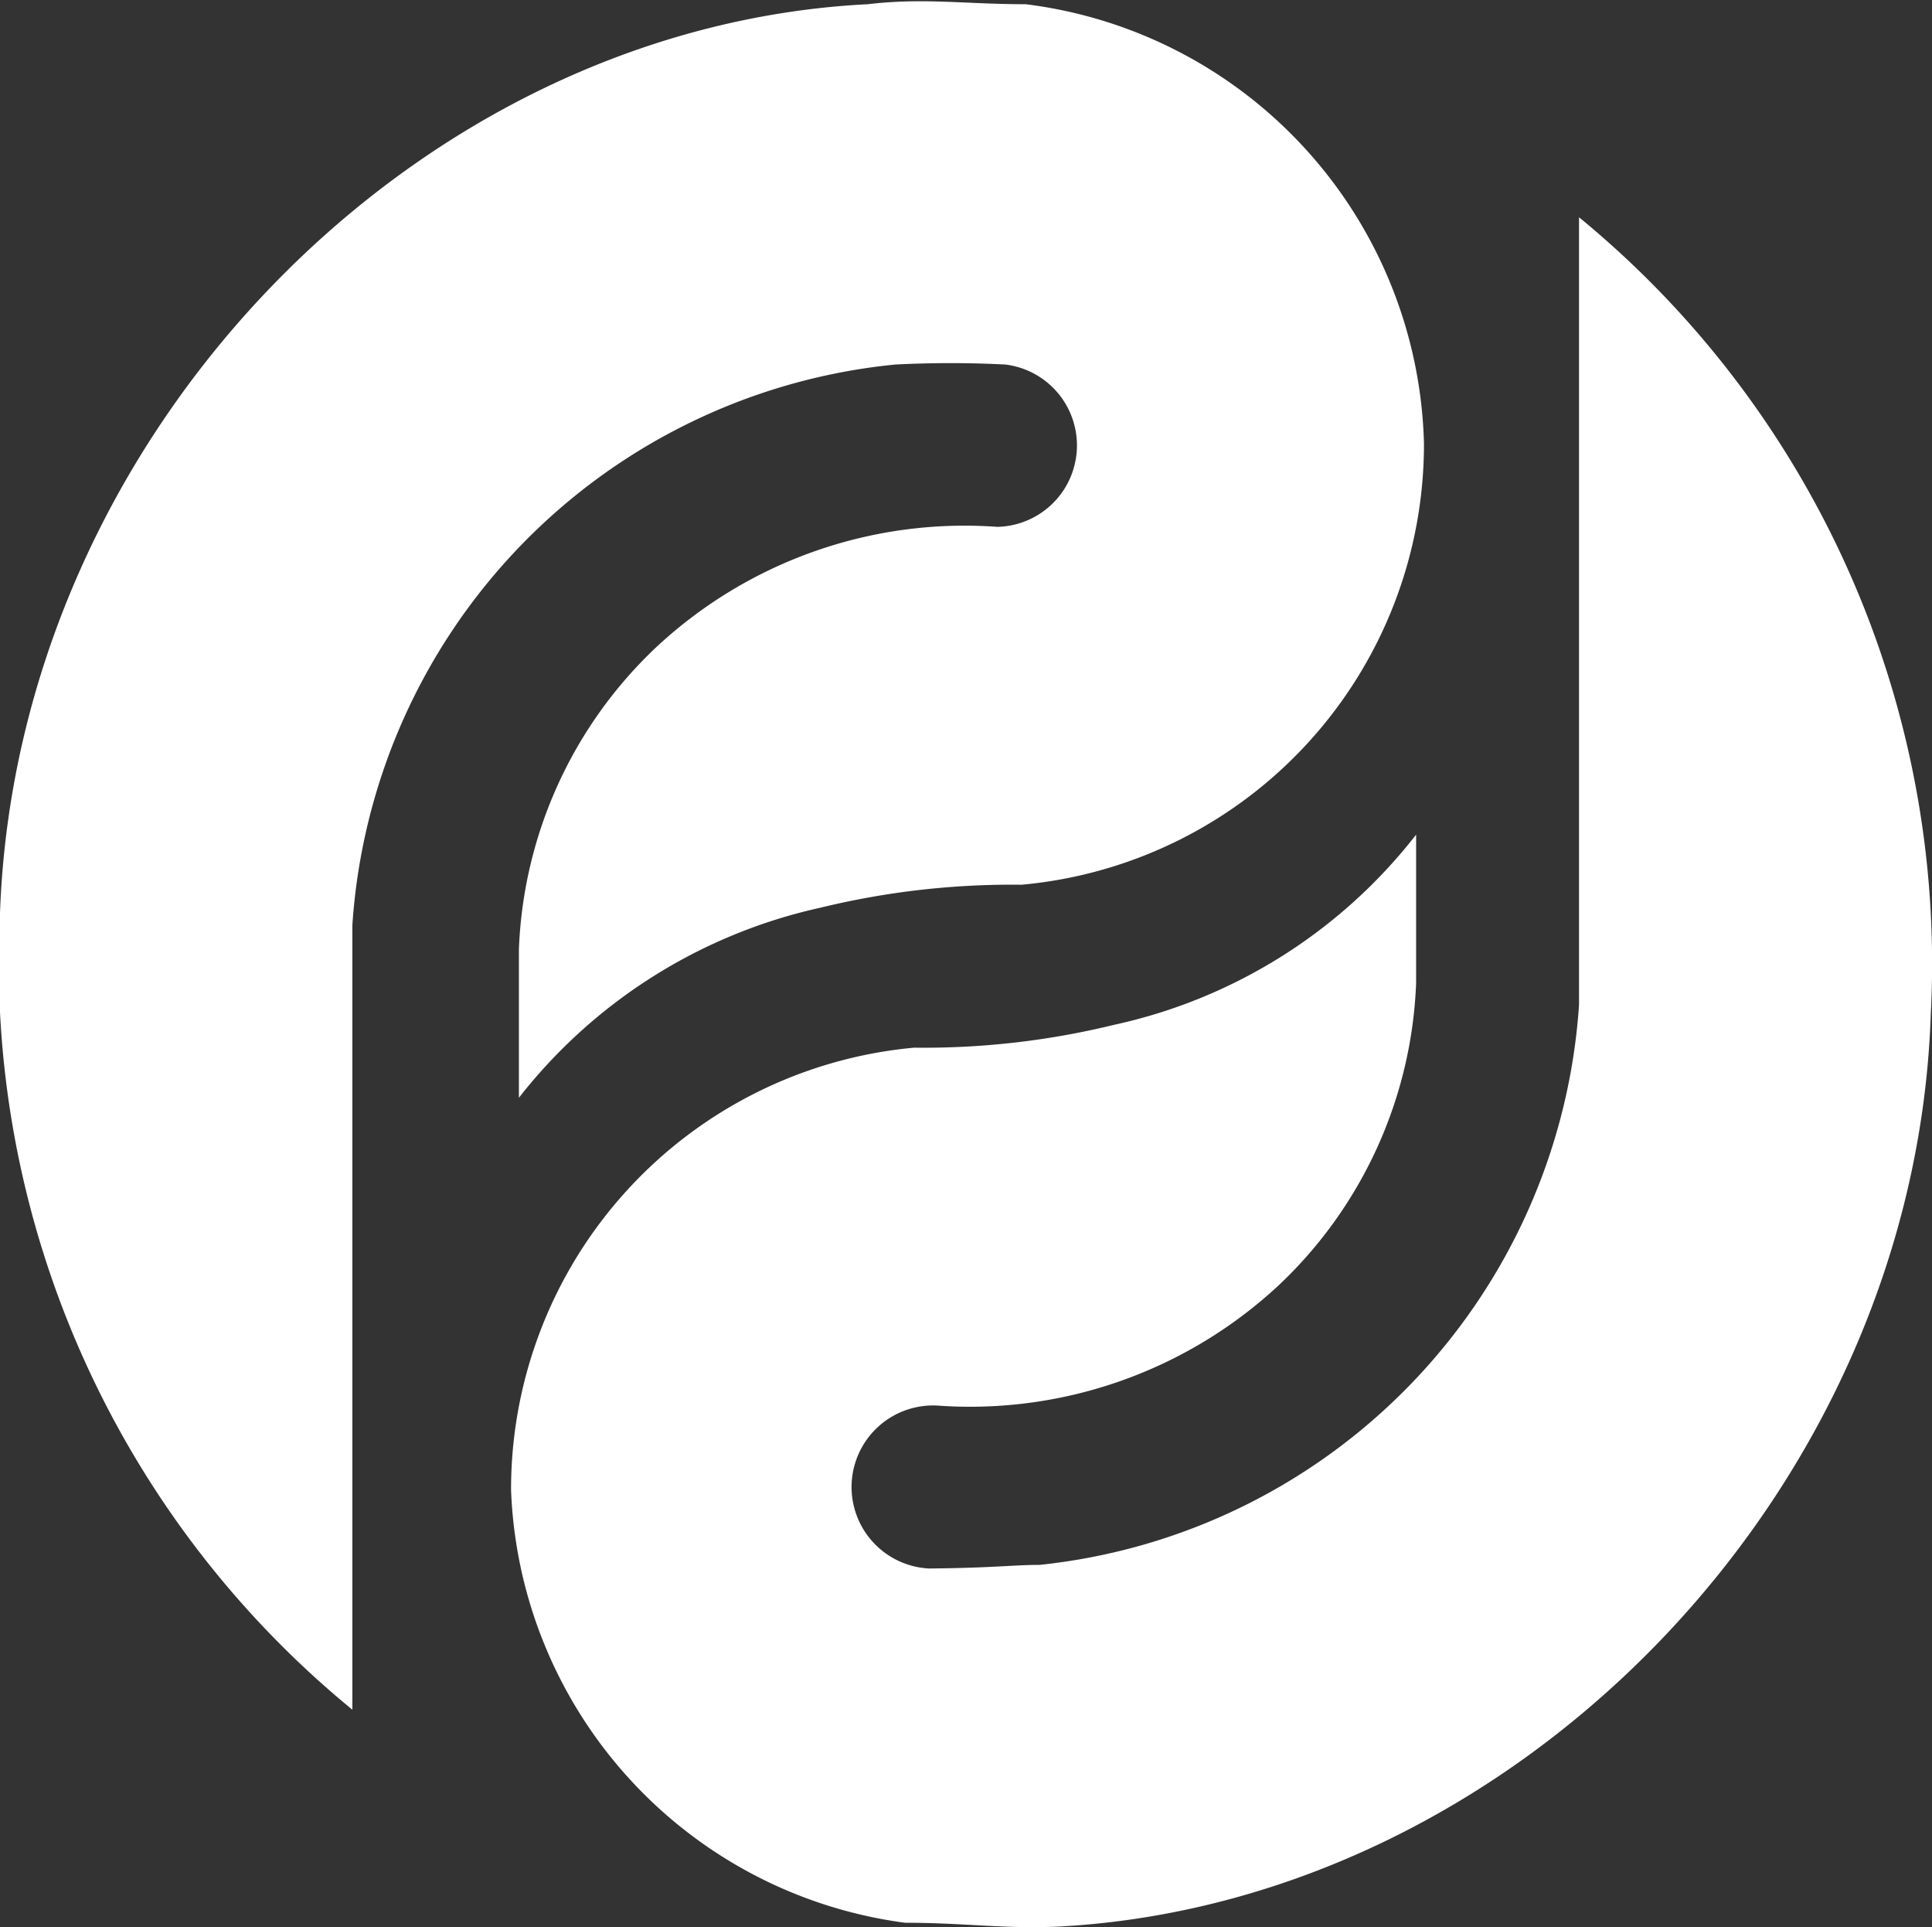 <!-- Design by: Stylepatrol.com -->
<svg xmlns="http://www.w3.org/2000/svg" viewBox="0 0 32.02 31.93"><rect x="0" y="0" width="32.02" height="31.93" fill="#333333" stroke="none"/><defs><style>.cls-1{fill:#fff;}</style></defs><title>Politik-Digital_Logo_Sign_Dark</title><g id="Ebene_2" data-name="Ebene 2"><g id="Ebene_1-2" data-name="Ebene 1"><path class="cls-1" d="M5.84,28.33c0-2,0-6.95,0-13a10,10,0,0,1,9-9.29,18,18,0,0,1,1.82,0,1.35,1.35,0,0,1-.13,2.69,7.49,7.49,0,0,0-5.66,2,7.26,7.26,0,0,0-2.27,5c0,.75,0,2.46,0,2.46a8.73,8.73,0,0,1,5-3.15,13.39,13.39,0,0,1,3.33-.38,7.33,7.33,0,0,0,6.67-7.32A7.53,7.53,0,0,0,17,.07c-1,0-1.69-.11-2.62,0C6.85.45.28,7.22,0,15.13A16,16,0,0,0,5.84,28.33Z"/><path class="cls-1" d="M26.17,3.6c0,2,0,7,0,13.05a10,10,0,0,1-8.94,9.28c-.43,0-.76.05-1.83.06a1.35,1.35,0,0,1,.13-2.7,7.51,7.51,0,0,0,5.67-2,7.26,7.26,0,0,0,2.27-5c0-.75,0-2.46,0-2.46a8.68,8.68,0,0,1-5,3.15,13.3,13.3,0,0,1-3.32.38,7.35,7.35,0,0,0-6.68,7.33A7.52,7.52,0,0,0,15,31.86c1,0,1.68.11,2.61.06C25.16,31.48,31.74,24.71,32,16.8A16,16,0,0,0,26.17,3.6Z"/></g></g></svg>